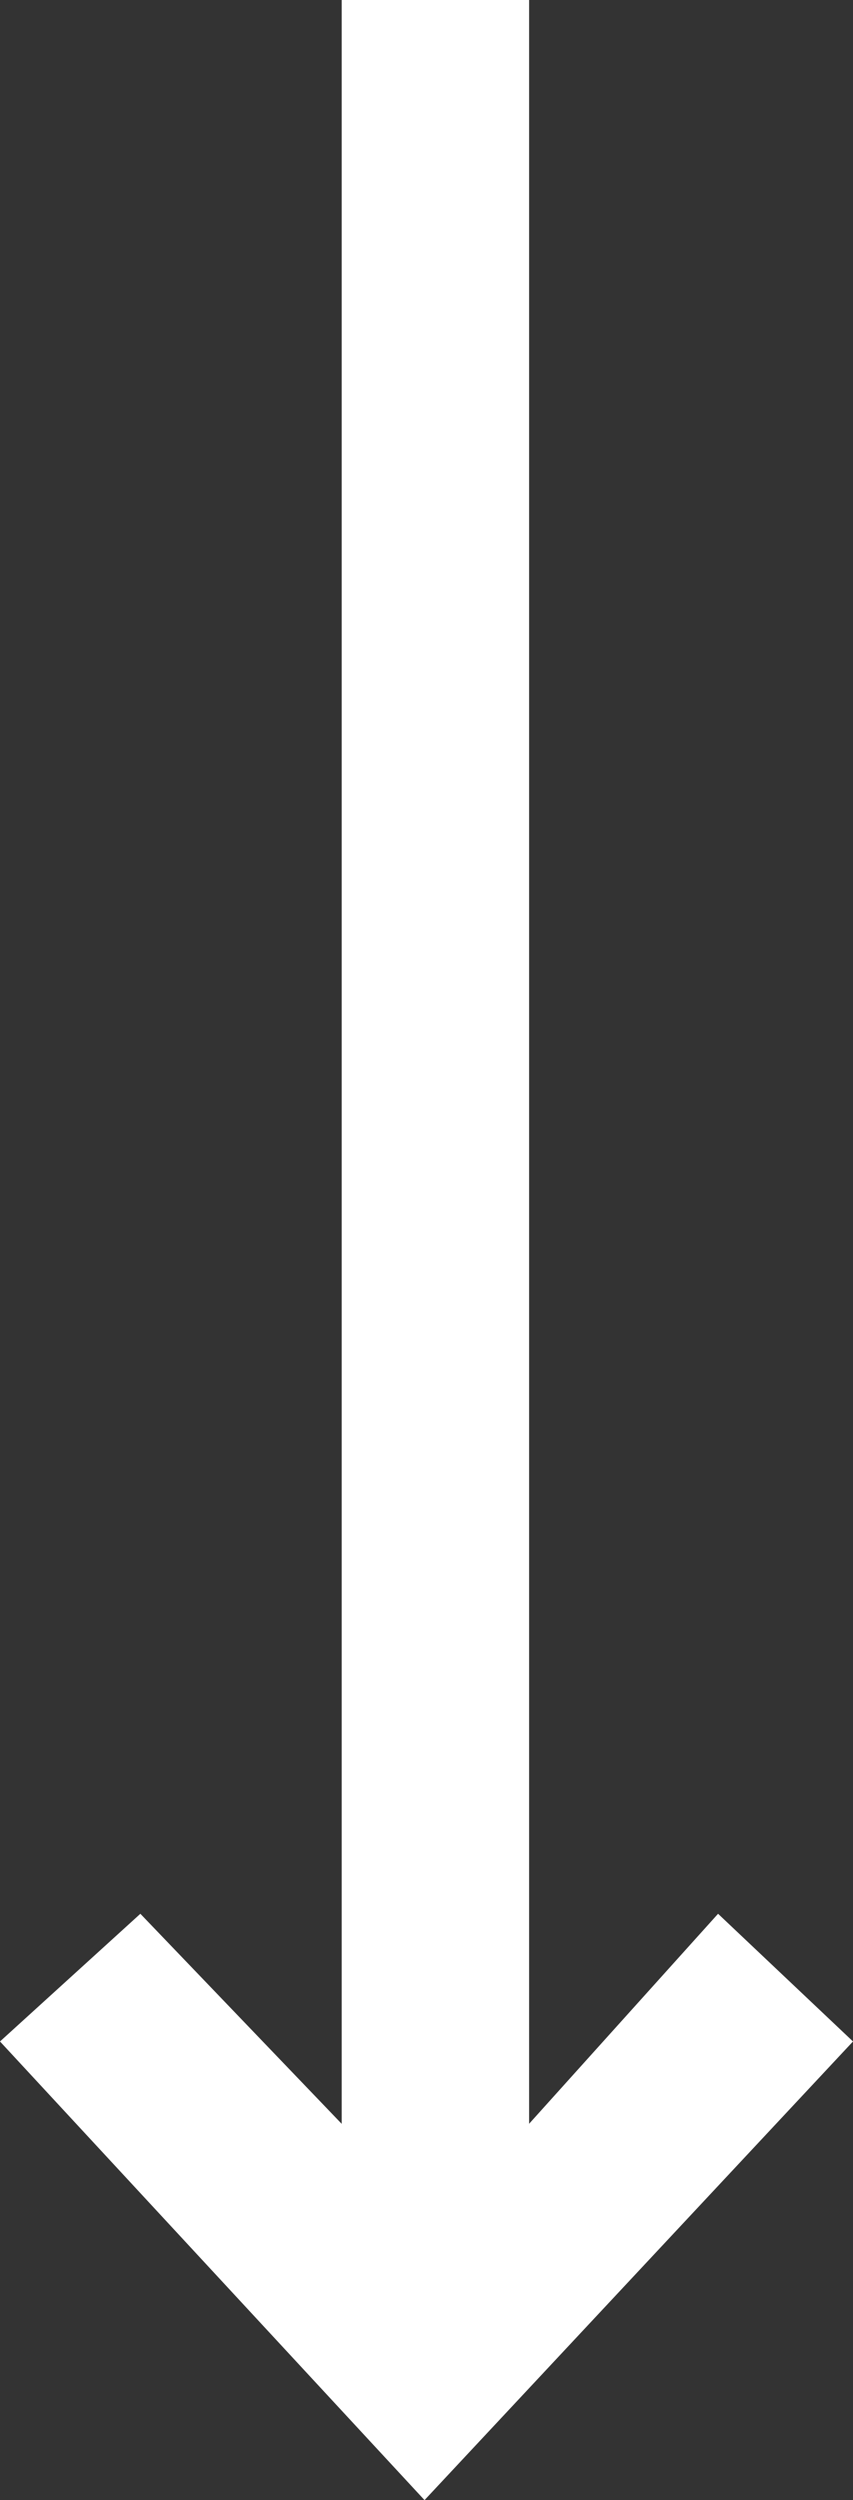 <?xml version="1.0" encoding="utf-8"?>
<!-- Generator: Adobe Illustrator 16.0.0, SVG Export Plug-In . SVG Version: 6.00 Build 0)  -->
<!DOCTYPE svg PUBLIC "-//W3C//DTD SVG 1.1//EN" "http://www.w3.org/Graphics/SVG/1.1/DTD/svg11.dtd">
<svg version="1.1" id="Ebene_1" xmlns="http://www.w3.org/2000/svg" xmlns:xlink="http://www.w3.org/1999/xlink" x="0px" y="0px"
	 width="13.655px" height="40px" viewBox="0 0 13.655 40" enable-background="new 0 0 13.655 40" xml:space="preserve">
<rect x="0" y="0" width="13.655" height="40" fill="#333333" stroke="none"/>
<g>
	<polygon fill="#FFFFFF" points="11.495,30.619 8.47,33.979 8.47,0 5.47,0 5.47,33.98 2.247,30.619 0,32.662 6.796,40 
		13.655,32.662 	"/>
</g>
</svg>
